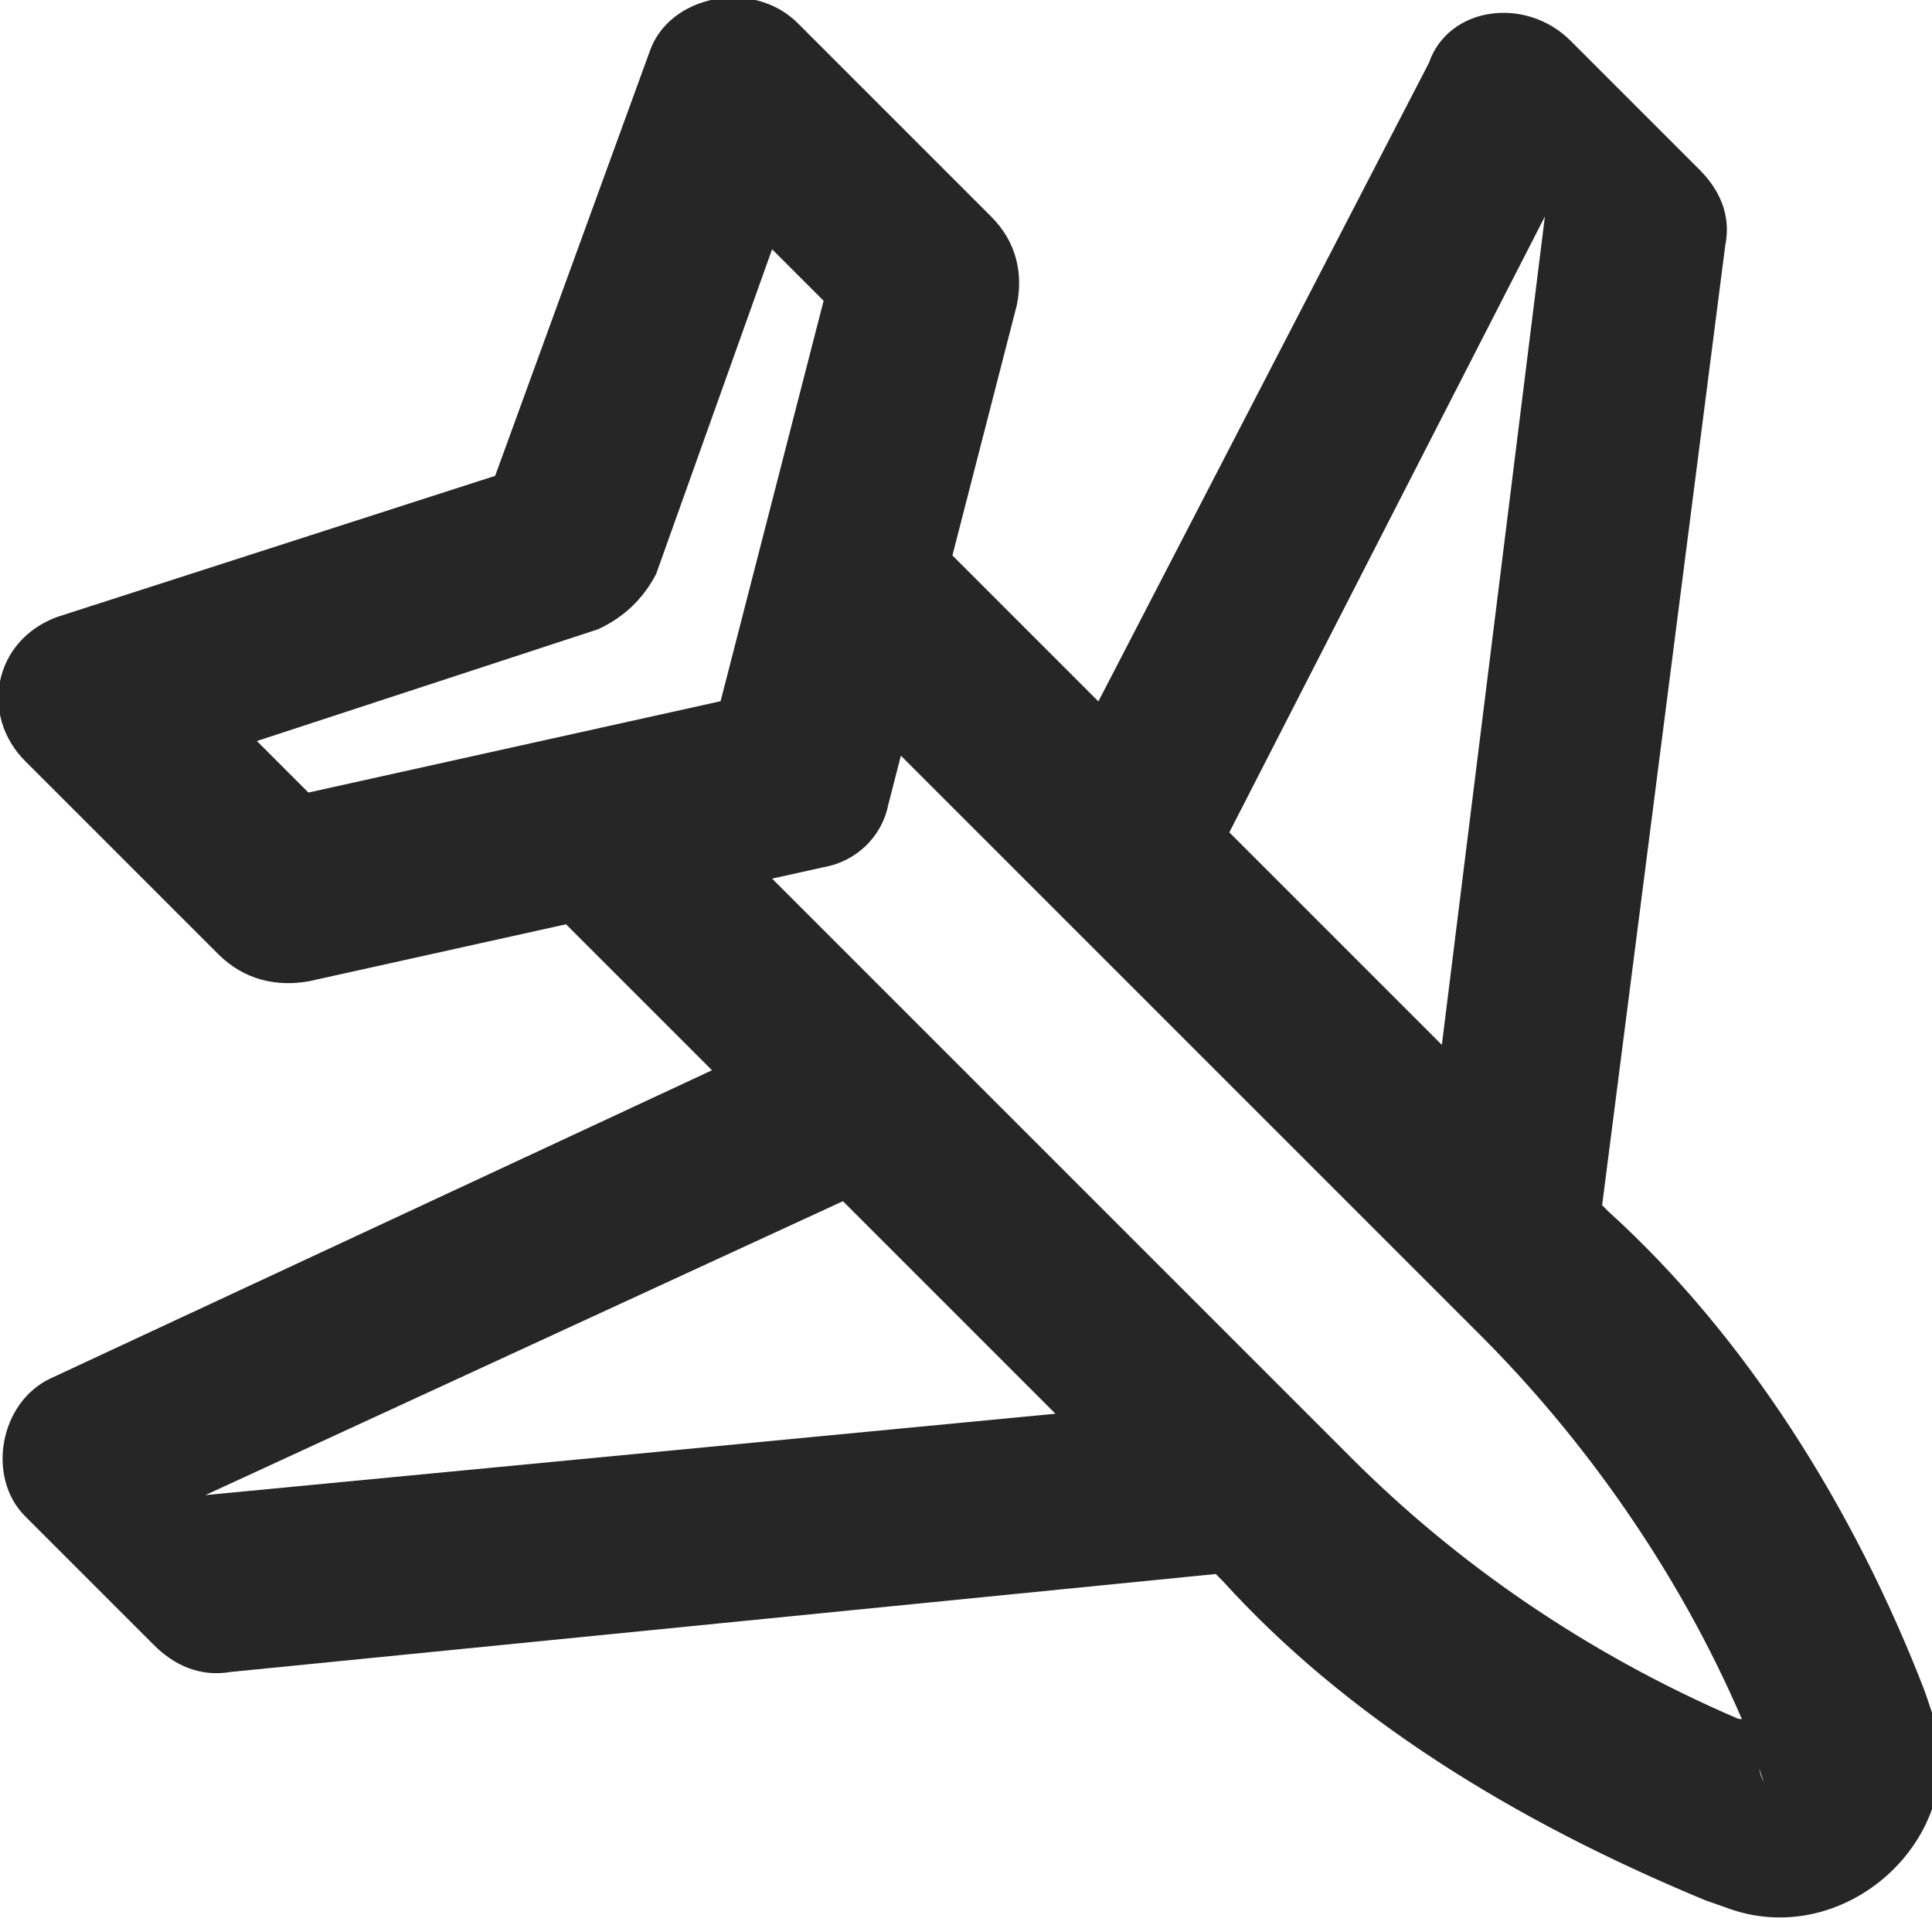 <?xml version="1.0" encoding="UTF-8" standalone="no"?>
<!-- Uploaded to: SVG Repo, www.svgrepo.com, Generator: SVG Repo Mixer Tools -->

<svg
   fill="#000000"
   height="22"
   width="22"
   version="1.1"
   id="Layer_1"
   viewBox="0 0 14.08 14.08"
   xml:space="preserve"
   sodipodi:docname="aeroport-a.svg"
   inkscape:version="1.2.2 (b0a8486541, 2022-12-01)"
   xmlns:inkscape="http://www.inkscape.org/namespaces/inkscape"
   xmlns:sodipodi="http://sodipodi.sourceforge.net/DTD/sodipodi-0.dtd"
   xmlns="http://www.w3.org/2000/svg"
   xmlns:svg="http://www.w3.org/2000/svg"><defs
   id="defs11" /><sodipodi:namedview
   id="namedview9"
   pagecolor="#ffffff"
   bordercolor="#000000"
   borderopacity="0.25"
   inkscape:showpageshadow="2"
   inkscape:pageopacity="0.0"
   inkscape:pagecheckerboard="0"
   inkscape:deskcolor="#d1d1d1"
   showgrid="false"
   inkscape:zoom="18.01159"
   inkscape:cx="4.4138247"
   inkscape:cy="12.325397"
   inkscape:window-width="1920"
   inkscape:window-height="1011"
   inkscape:window-x="0"
   inkscape:window-y="0"
   inkscape:window-maximized="1"
   inkscape:current-layer="Layer_1" />
<g
   transform="matrix(-0.022,0.021,-0.022,-0.022,19.444,8.295)"
   id="g6"
   style="fill:#262626;fill-opacity:1">
	<g
   id="g4"
   style="fill:#262626;fill-opacity:1">
		<path
   d="M 503.467,303.786 320,161.09 v -2.37 c 2.133,-42.667 -8.533,-87.467 -27.733,-132.267 l -2.133,-4.267 c -12.8,-27.733 -55.467,-27.733 -68.267,0 l -2.133,4.267 c -19.2,42.667 -29.867,89.6 -27.733,132.267 v 2.37 L 8.533,303.786 C 2.133,308.053 0,314.453 0,320.853 v 42.667 c 0,14.933 14.933,25.6 27.733,19.2 L 192,327.964 v 48.356 l -53.333,32 c -6.4,4.267 -10.667,10.667 -10.667,19.2 v 64 c 0,14.933 17.067,25.6 29.867,19.2 L 256,463.786 l 98.133,46.933 c 14.933,6.4 29.867,-4.267 29.867,-19.2 v -64 c 0,-8.533 -4.267,-14.933 -10.667,-19.2 l -53.333,-32 v -48.356 l 164.267,54.756 c 12.8,4.267 27.733,-6.4 27.733,-19.2 v -42.667 c 0,-6.399 -2.133,-12.799 -8.533,-17.066 z M 262.4,37.119 c -0.432,1.295 -0.954,2.314 -1.542,3.085 z M 34.133,337.919 192,214.186 v 70.4 z m 307.2,119.467 -76.8,-36.267 c -6.4,-2.133 -12.8,-2.133 -19.2,0 l -74.667,36.267 v -17.067 l 85.333,-51.2 85.333,51.2 v 17.067 z M 266.667,344.319 c -6.4,-4.267 -14.933,-4.267 -21.333,0 l -10.667,6.4 v -51.2 -128 -12.8 c 0,-33.688 6.25,-71.529 20.77,-107.376 0.174,0.25 0.351,0.497 0.564,0.709 14.933,36.267 21.333,72.533 21.333,106.667 v 12.8 128 51.2 z M 320,284.586 v -70.4 l 157.867,123.733 z"
   id="path2"
   style="fill:#262626;fill-opacity:1" />
	</g>
</g>
</svg>
